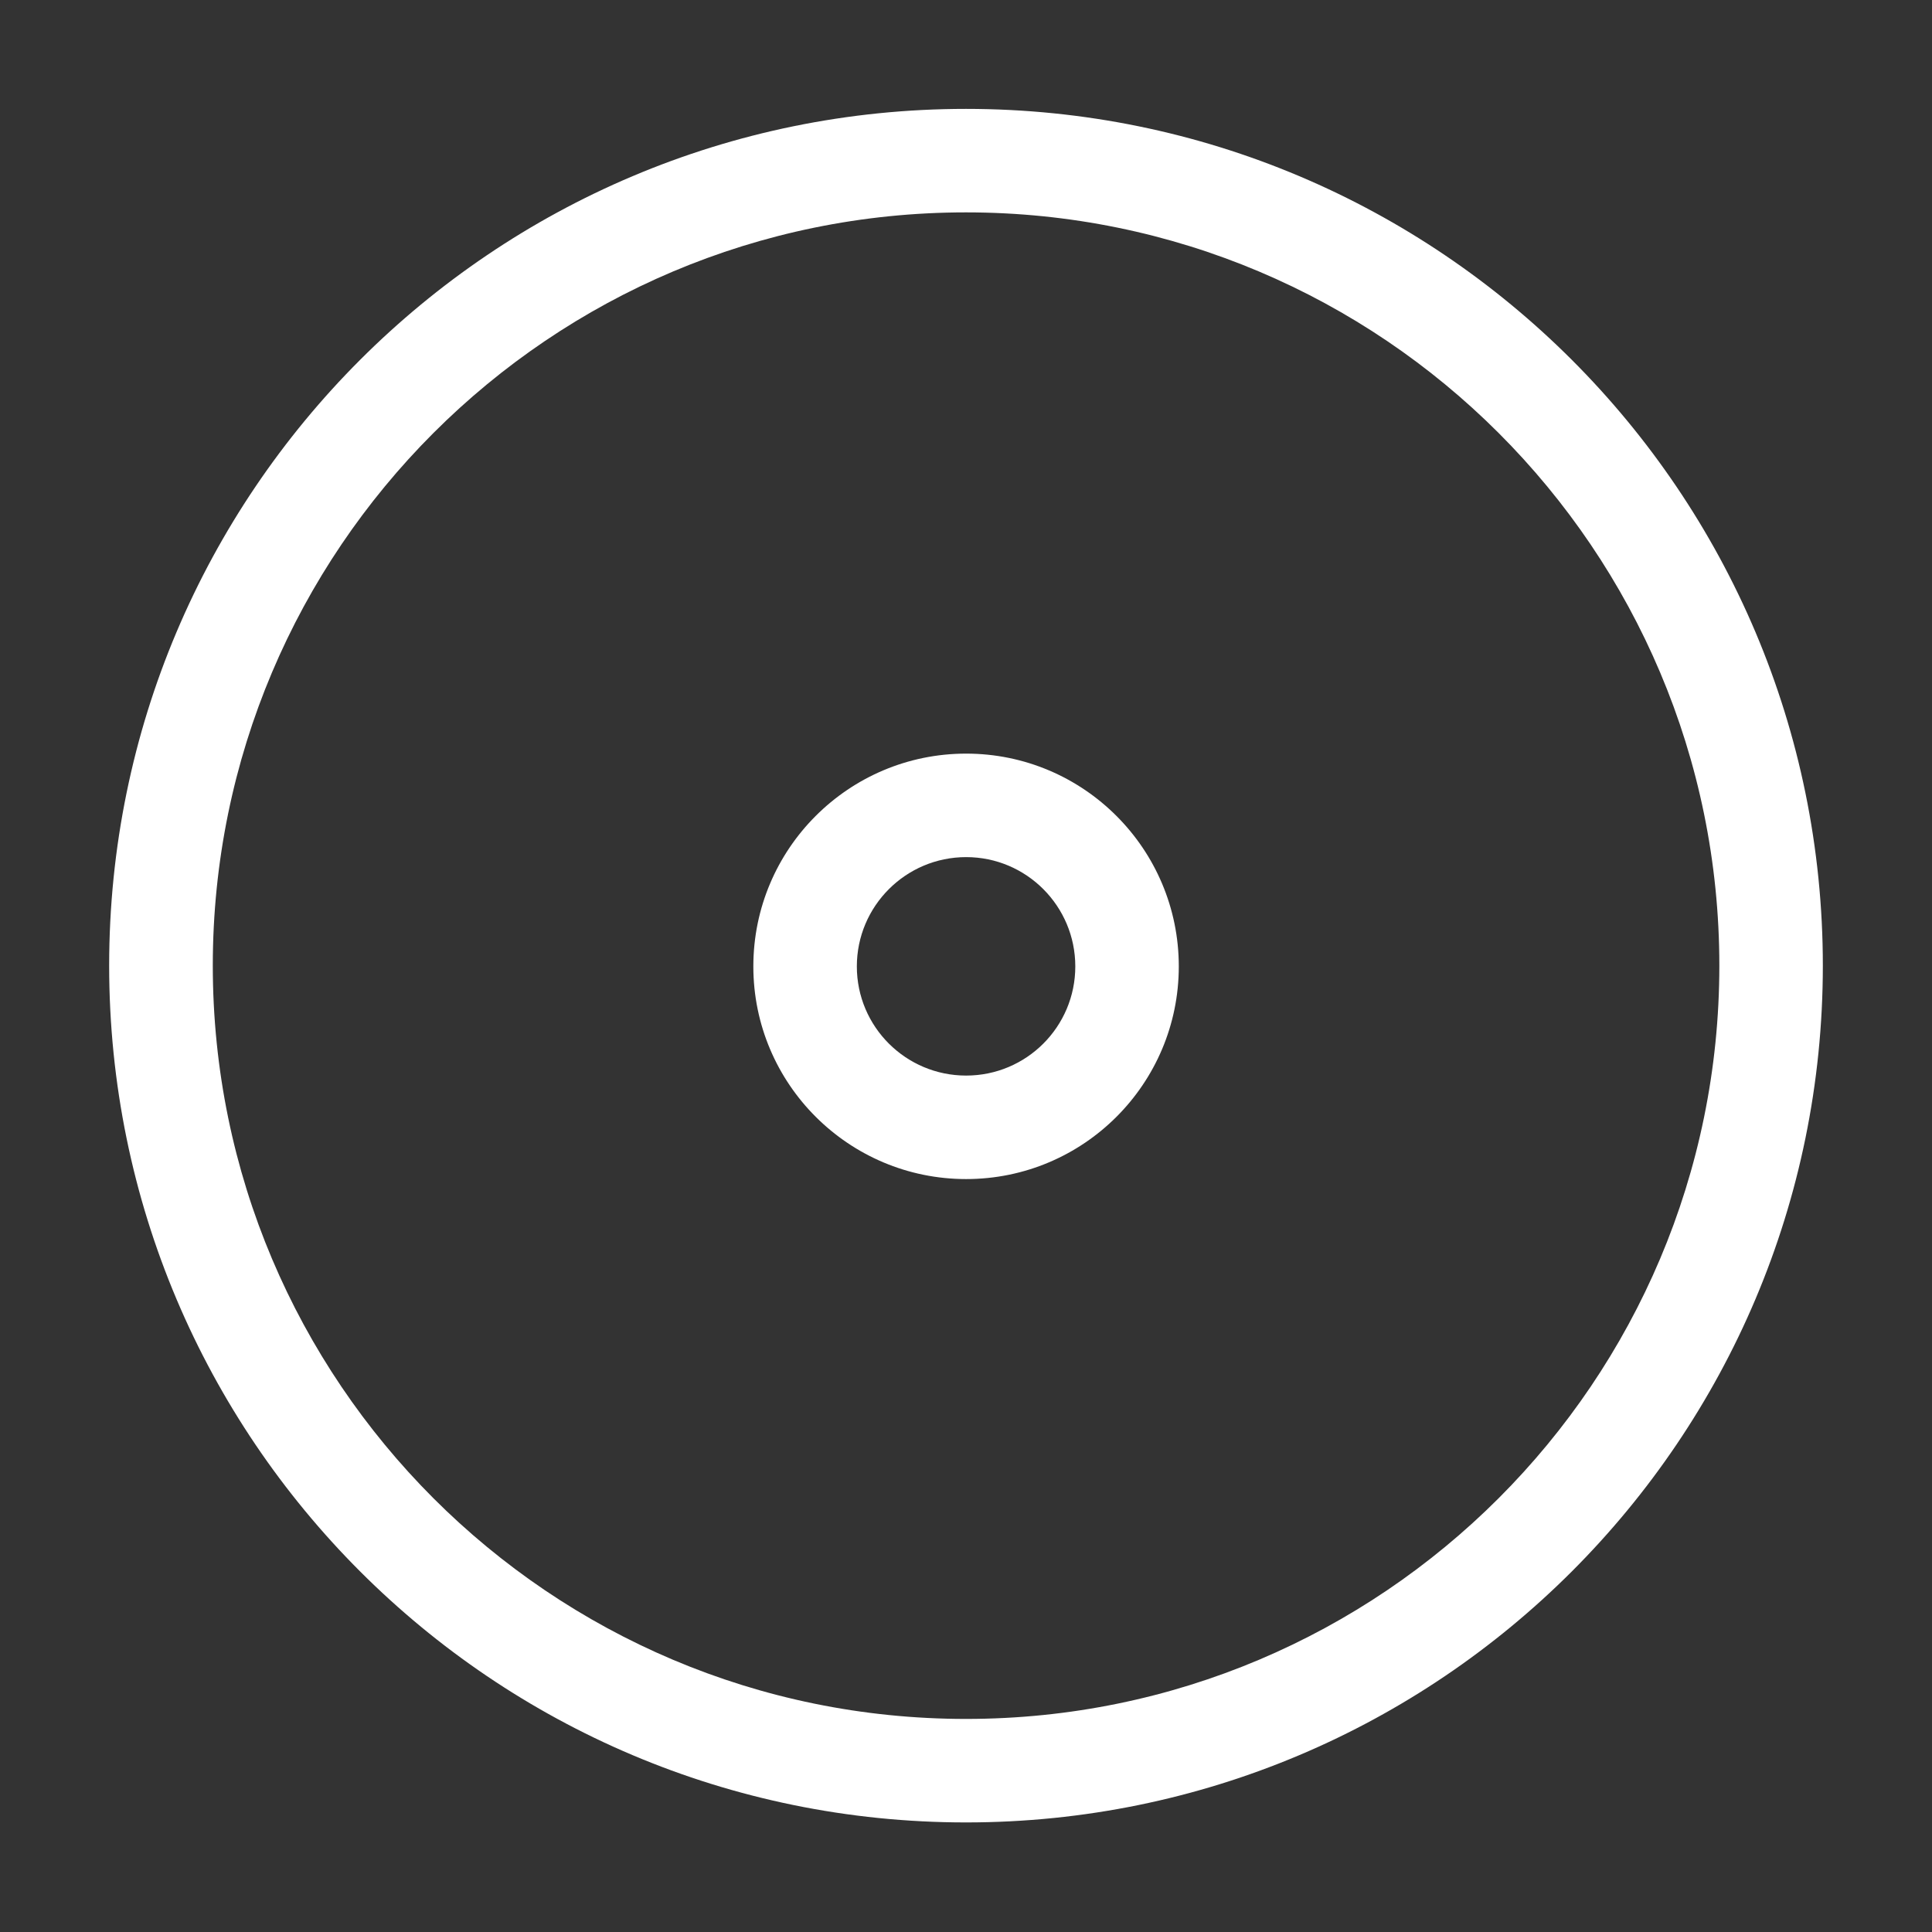 <svg width="14" height="14" viewBox="0 0 14 14" fill="none" xmlns="http://www.w3.org/2000/svg">
<rect x="0" y="0" width="14" height="14" fill="#333333" stroke="none"/>
<g clip-path="url(#clip0_5838_39)">
<path d="M7 0.789C10.428 0.789 13.209 3.569 13.209 6.997C13.209 10.426 10.428 13.206 7 13.206C3.571 13.206 0.791 10.426 0.791 6.997C0.791 3.569 3.571 0.789 7 0.789ZM7 1.539C3.986 1.539 1.542 3.983 1.542 6.997C1.542 10.011 3.986 12.456 7 12.456C10.014 12.456 12.459 10.011 12.459 6.997C12.459 3.983 10.014 1.539 7 1.539ZM7.001 5.461C7.852 5.461 8.542 6.152 8.542 7.003C8.542 7.854 7.852 8.544 7.001 8.544C6.15 8.544 5.459 7.854 5.459 7.003C5.459 6.151 6.15 5.461 7.001 5.461ZM7.001 6.211C6.564 6.211 6.209 6.566 6.209 7.003C6.209 7.44 6.564 7.794 7.001 7.794C7.438 7.794 7.792 7.44 7.792 7.003C7.792 6.566 7.438 6.211 7.001 6.211Z" fill="white"/>
</g>
<defs>
<clipPath id="clip0_5838_39">
<rect width="14" height="14" fill="white"/>
</clipPath>
</defs>
</svg>
